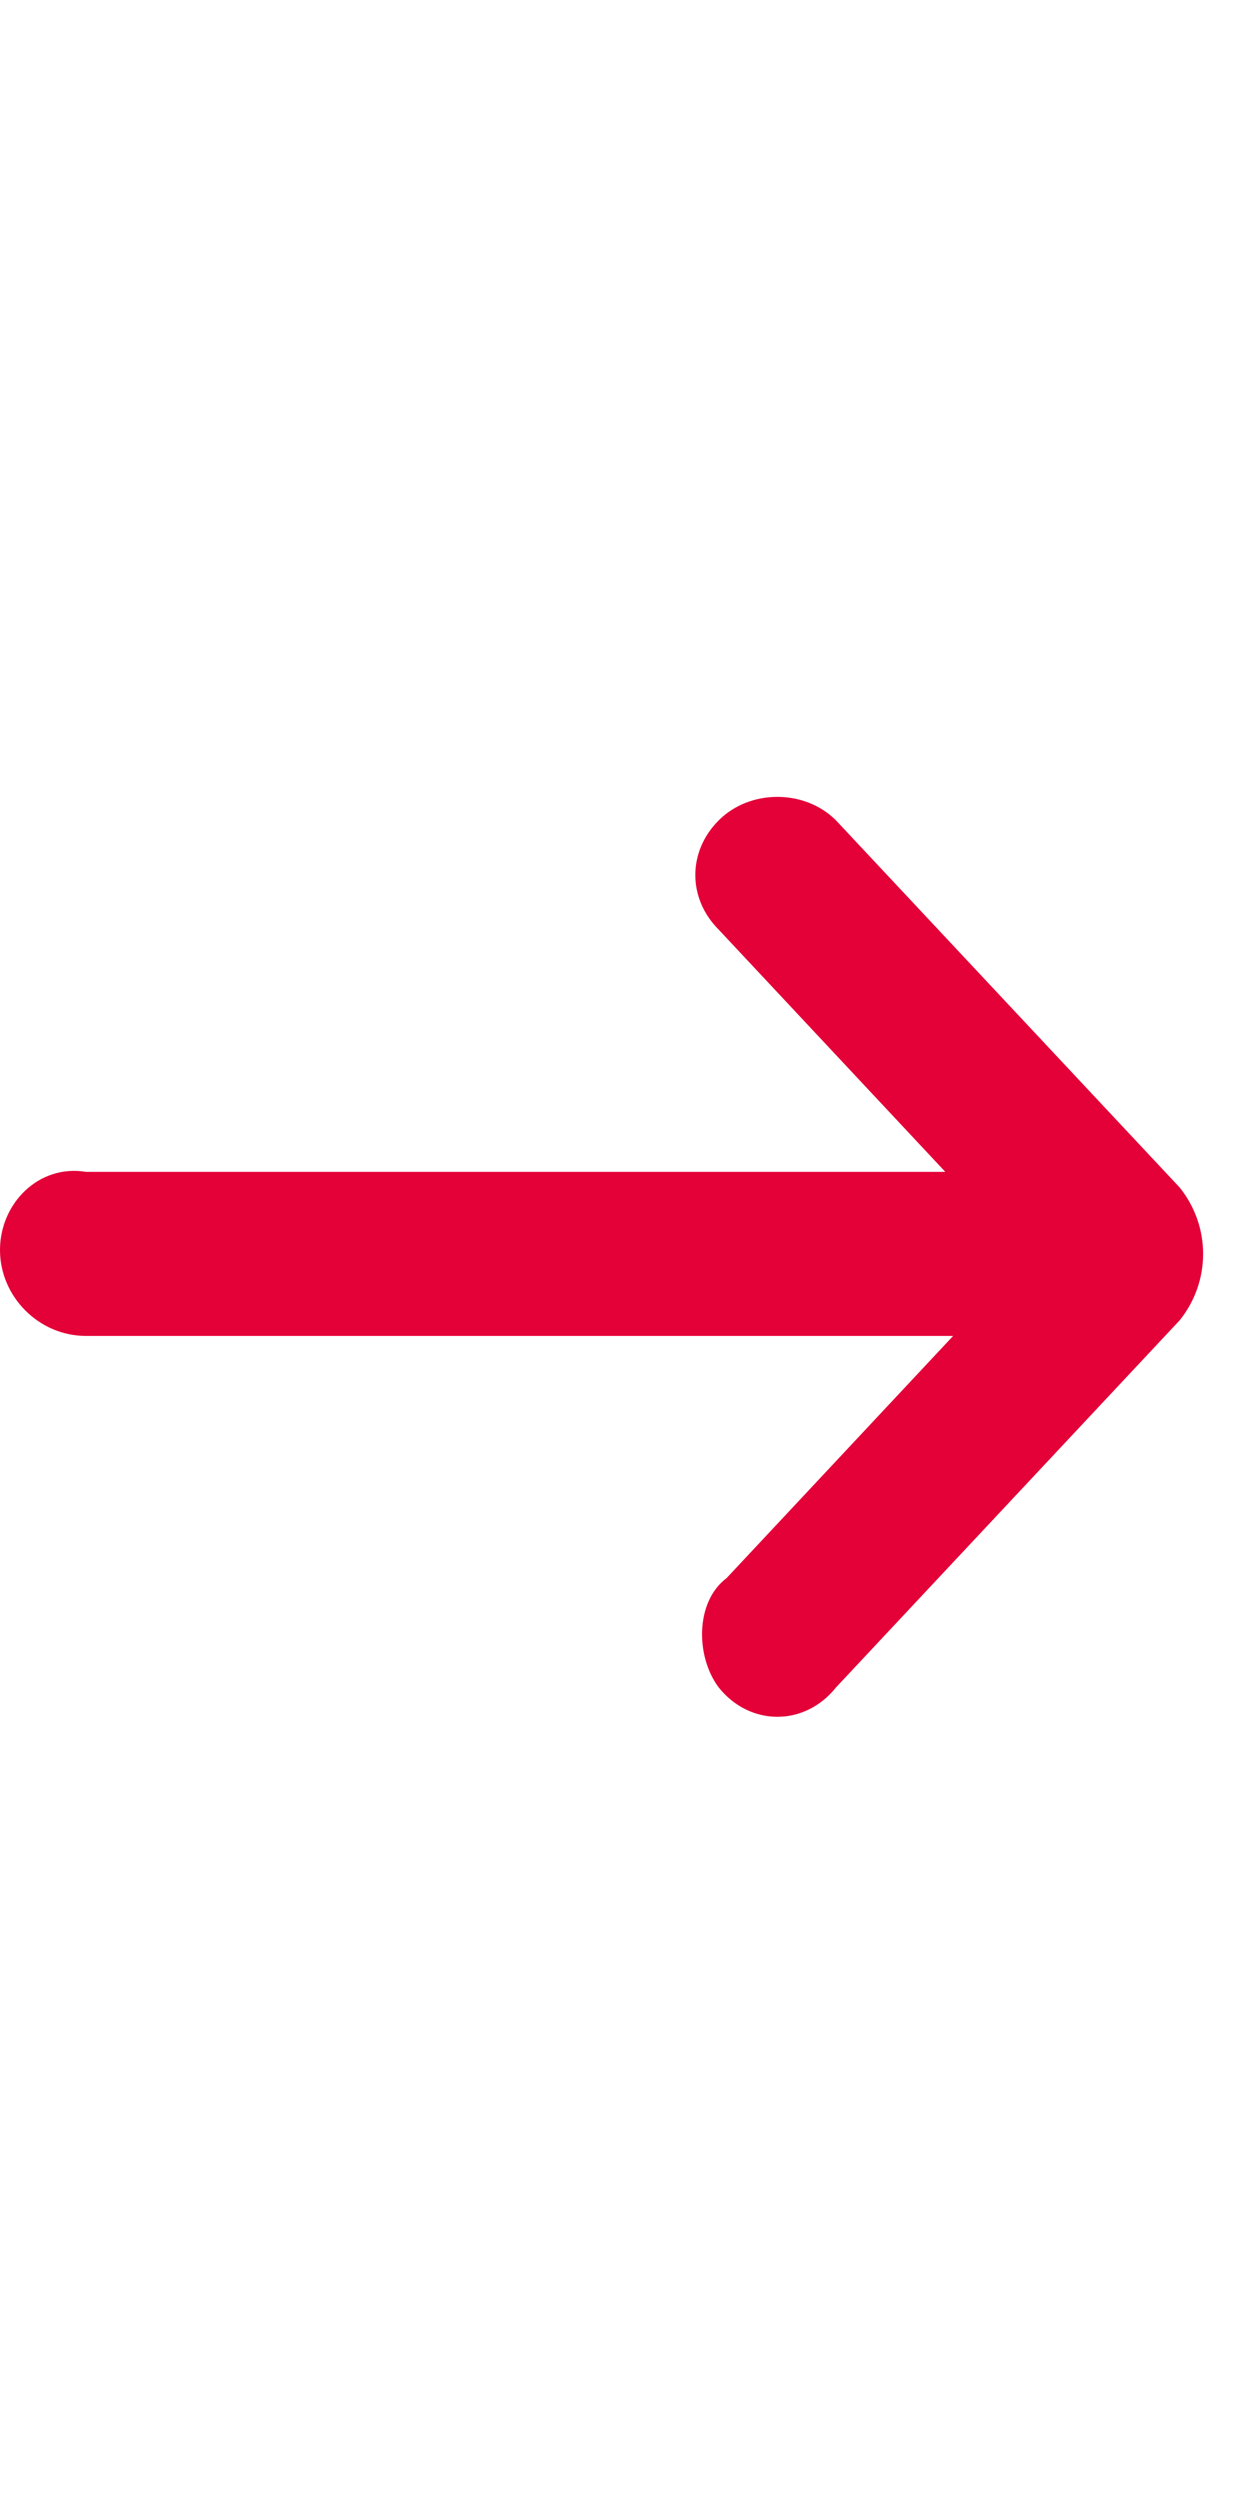<?xml version="1.0" encoding="utf-8"?>
<!-- Generator: Adobe Illustrator 28.2.0, SVG Export Plug-In . SVG Version: 6.00 Build 0)  -->
<svg version="1.1" id="Livello_1" xmlns="http://www.w3.org/2000/svg" xmlns:xlink="http://www.w3.org/1999/xlink" x="0px" y="0px"
	 viewBox="0 0 16 32" style="enable-background:new 0 0 16 32;" xml:space="preserve">
<style type="text/css">
	.st0{fill:#E40138;}
</style>
<path class="st0" d="M9.2,21.6c0.4,0.5,1.1,0.5,1.5,0l4.4-4.7c0.4-0.5,0.4-1.2,0-1.7l-4.4-4.7c-0.4-0.4-1.1-0.4-1.5,0
	c-0.4,0.4-0.4,1,0,1.4l2.9,3.1H1.1C0.5,14.9,0,15.4,0,16s0.5,1.1,1.1,1.1h11.1l-2.9,3.1C8.9,20.5,8.9,21.2,9.2,21.6z"/>
</svg>
